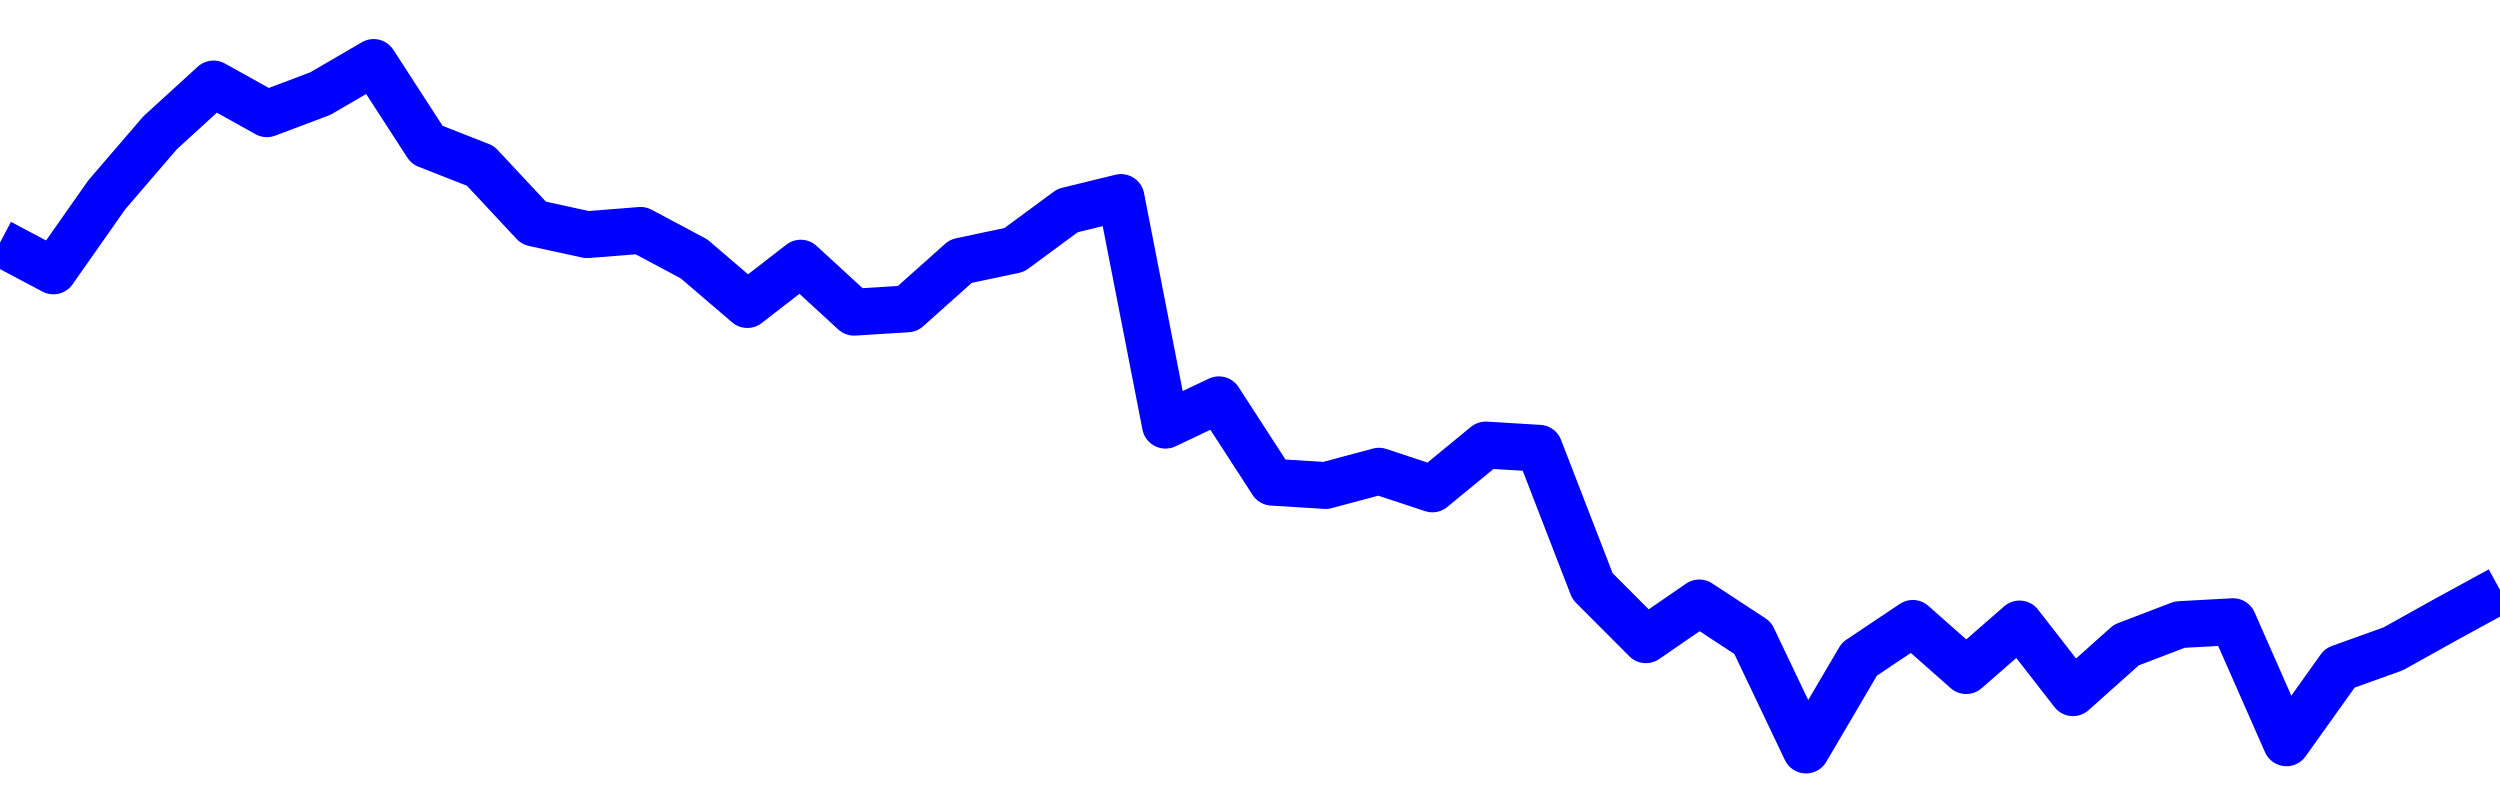 <svg xmlns="http://www.w3.org/2000/svg" fill="none" width="80" height="26"><polyline points="0,7.762 1.708,8.668 3.416,6.235 5.125,4.247 6.833,2.688 8.541,3.639 10.249,2.995 11.957,2 13.665,4.637 15.374,5.308 17.082,7.137 18.79,7.509 20.498,7.373 22.206,8.282 23.915,9.745 25.623,8.421 27.331,9.99 29.039,9.883 30.747,8.359 32.456,7.997 34.164,6.738 35.872,6.321 37.295,13.605 39.004,12.794 40.712,15.43 42.42,15.536 44.128,15.079 45.836,15.644 47.544,14.241 49.253,14.345 50.961,18.759 52.669,20.471 54.377,19.295 56.085,20.414 57.794,24 59.502,21.092 61.21,19.949 62.918,21.459 64.626,19.968 66.335,22.166 68.043,20.641 69.751,19.987 71.459,19.894 73.167,23.769 74.875,21.376 76.584,20.762 78.292,19.81 80,18.878 " stroke-linejoin="round" style="fill: transparent; stroke:blue; stroke-width:1.5" /></svg>